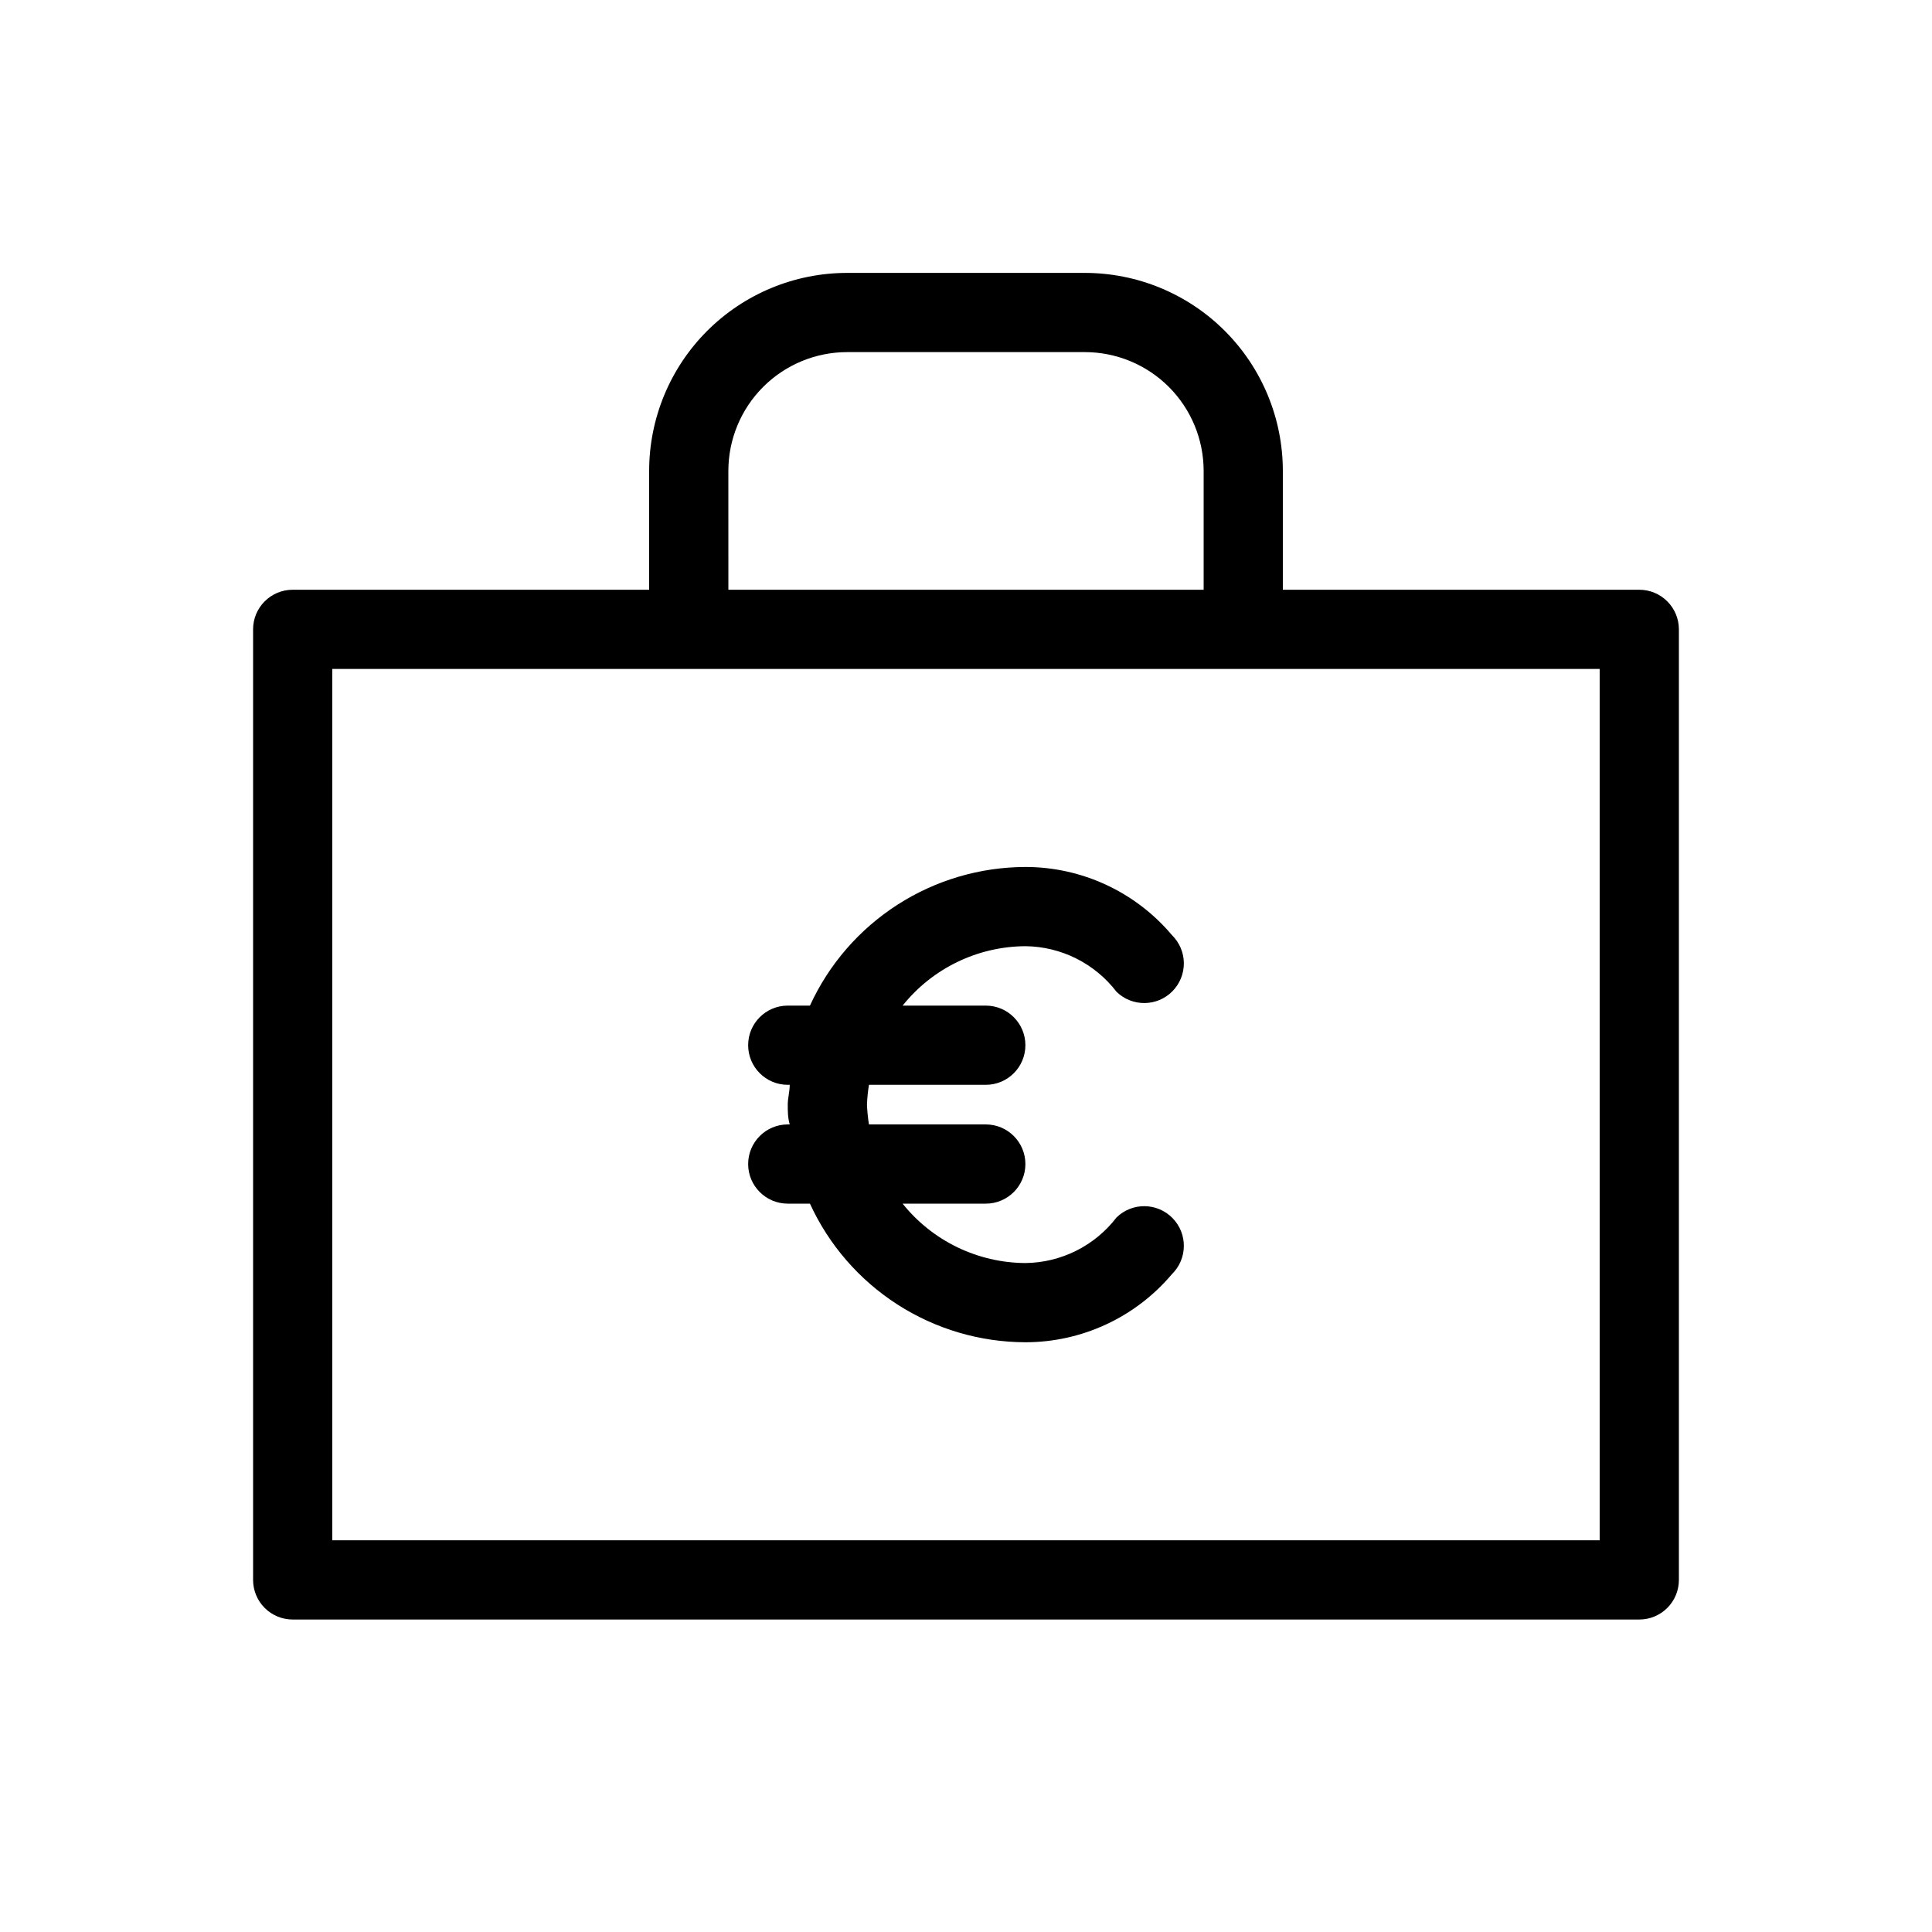 <?xml version="1.0" encoding="UTF-8"?>
<!-- Uploaded to: SVG Repo, www.svgrepo.com, Generator: SVG Repo Mixer Tools -->
<svg fill="#000000" width="800px" height="800px" version="1.1" viewBox="144 144 512 512" xmlns="http://www.w3.org/2000/svg">
 <g>
  <path d="m578.43 300.29h-94.465v-31.488c0-13.918-5.527-27.266-15.371-37.109-9.84-9.84-23.188-15.371-37.105-15.371h-62.977c-13.918 0-27.27 5.531-37.109 15.371-9.844 9.844-15.371 23.191-15.371 37.109v31.488h-94.465c-5.797 0-10.496 4.699-10.496 10.496v251.91c0 2.785 1.105 5.453 3.074 7.422s4.637 3.074 7.422 3.074h356.86c2.785 0 5.453-1.105 7.422-3.074s3.074-4.637 3.074-7.422v-251.91c0-2.781-1.105-5.453-3.074-7.422s-4.637-3.074-7.422-3.074zm-241.41-31.488h0.004c0-8.352 3.316-16.359 9.223-22.266 5.902-5.902 13.914-9.223 22.266-9.223h62.977c8.348 0 16.359 3.32 22.266 9.223 5.902 5.906 9.223 13.914 9.223 22.266v31.488h-125.95zm230.91 283.39h-335.87v-230.91h335.87z"/>
  <path d="m415.74 394.75c9.473 0.105 18.375 4.555 24.141 12.07 4.144 4.059 10.793 3.988 14.852-0.156 1.949-1.992 3.027-4.676 3-7.461-0.031-2.785-1.168-5.441-3.156-7.391-9.652-11.449-23.863-18.055-38.836-18.055-12.031 0.031-23.805 3.504-33.922 10.016-10.121 6.512-18.164 15.781-23.176 26.723h-5.879c-5.797 0-10.496 4.699-10.496 10.496 0 5.797 4.699 10.496 10.496 10.496h0.523c0 1.785-0.523 3.465-0.523 5.246 0 1.785 0 3.465 0.523 5.246l-0.523 0.004c-5.797 0-10.496 4.699-10.496 10.496s4.699 10.496 10.496 10.496h5.879c5.012 10.938 13.055 20.211 23.176 26.719 10.117 6.512 21.891 9.988 33.922 10.016 14.973 0 29.184-6.606 38.836-18.055 4.144-4.055 4.215-10.707 0.156-14.852-4.059-4.144-10.707-4.215-14.852-0.156-5.766 7.516-14.668 11.965-24.141 12.07-12.664-0.07-24.621-5.856-32.539-15.742h22.043c5.797 0 10.496-4.699 10.496-10.496s-4.699-10.496-10.496-10.496h-30.961c-0.281-1.738-0.457-3.492-0.527-5.25 0.07-1.758 0.246-3.512 0.527-5.246h30.961c5.797 0 10.496-4.699 10.496-10.496 0-5.797-4.699-10.496-10.496-10.496h-22.043c7.918-9.891 19.875-15.676 32.539-15.746z"/>
 </g>
</svg>